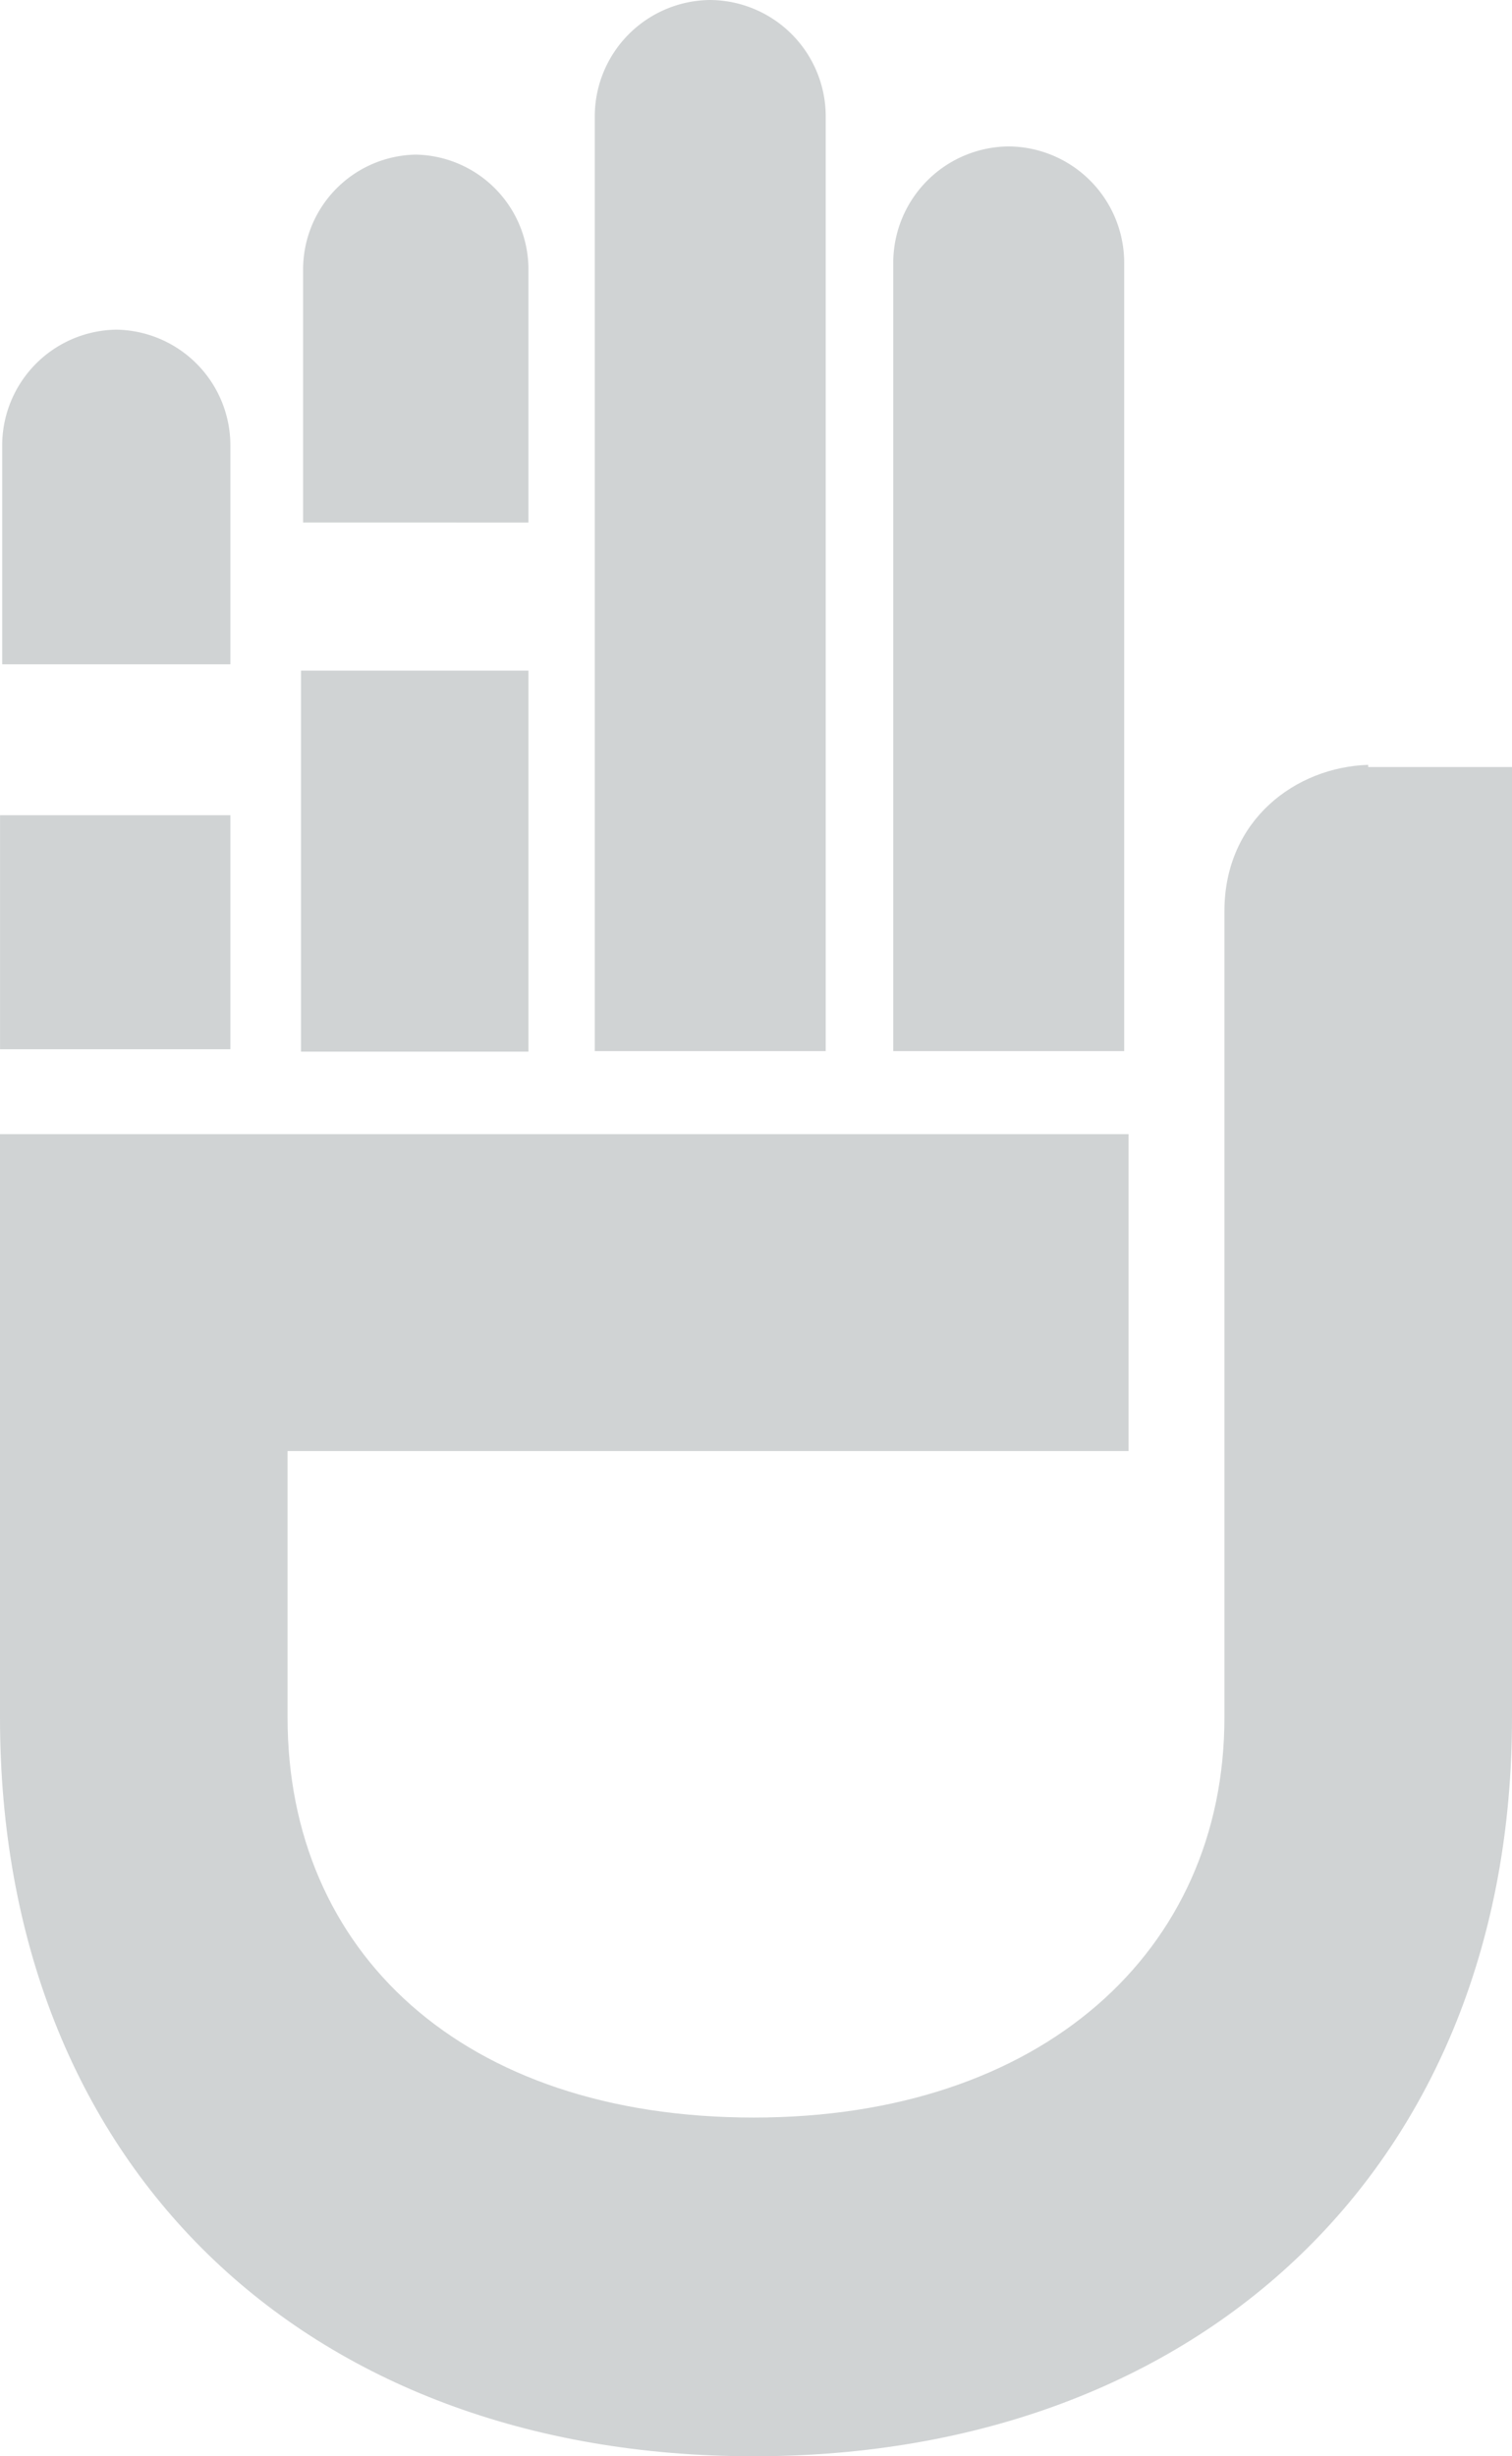 <svg xmlns="http://www.w3.org/2000/svg" width="231.215" height="375.442" viewBox="0 0 231.215 375.442"><g transform="translate(0 0)"><path d="M209.227,0h0c-10.994.334-21.989,8.351-21.989,22.38V145.634c0,35.74-27.986,61.126-71.963,61.126-44.644,0-71.3-25.386-71.3-61.126V104.883h128.6V56.45H0v89.184c0,68.141,46.31,112.9,115.274,112.9,68.632,0,115.941-44.759,115.941-112.9V.334H209.227Z" transform="translate(0 116.908)" fill="#d0d3d4"/><path d="M0,138.286V17.7A17.8,17.8,0,0,1,17.658,0,17.8,17.8,0,0,1,35.315,17.7V138.286Z" transform="translate(136.597 22.38)" fill="#d0d3d4"/><path d="M0,160.665V17.7A17.8,17.8,0,0,1,17.658,0,17.8,17.8,0,0,1,35.315,17.7V160.665Z" transform="translate(90.954)" fill="#d0d3d4"/></g><g transform="translate(0.007 50.391)"><path d="M34.893,51.149V17.718A17.7,17.7,0,0,0,17.446,0,17.7,17.7,0,0,0,0,17.718V51.149Z" transform="translate(0.329 0)" fill="#d0d3d4"/><rect width="35.222" height="35.771" transform="translate(0 74.216)" fill="#d0d3d4"/></g><g transform="translate(46.027 23.634)"><path d="M34.458,56.241v-38.6A17.553,17.553,0,0,0,17.229,0,17.553,17.553,0,0,0,0,17.638v38.6Z" transform="translate(0.325 0)" fill="#d0d3d4"/><rect width="34.783" height="58.238" transform="translate(0 78.871)" fill="#d0d3d4"/></g></svg>